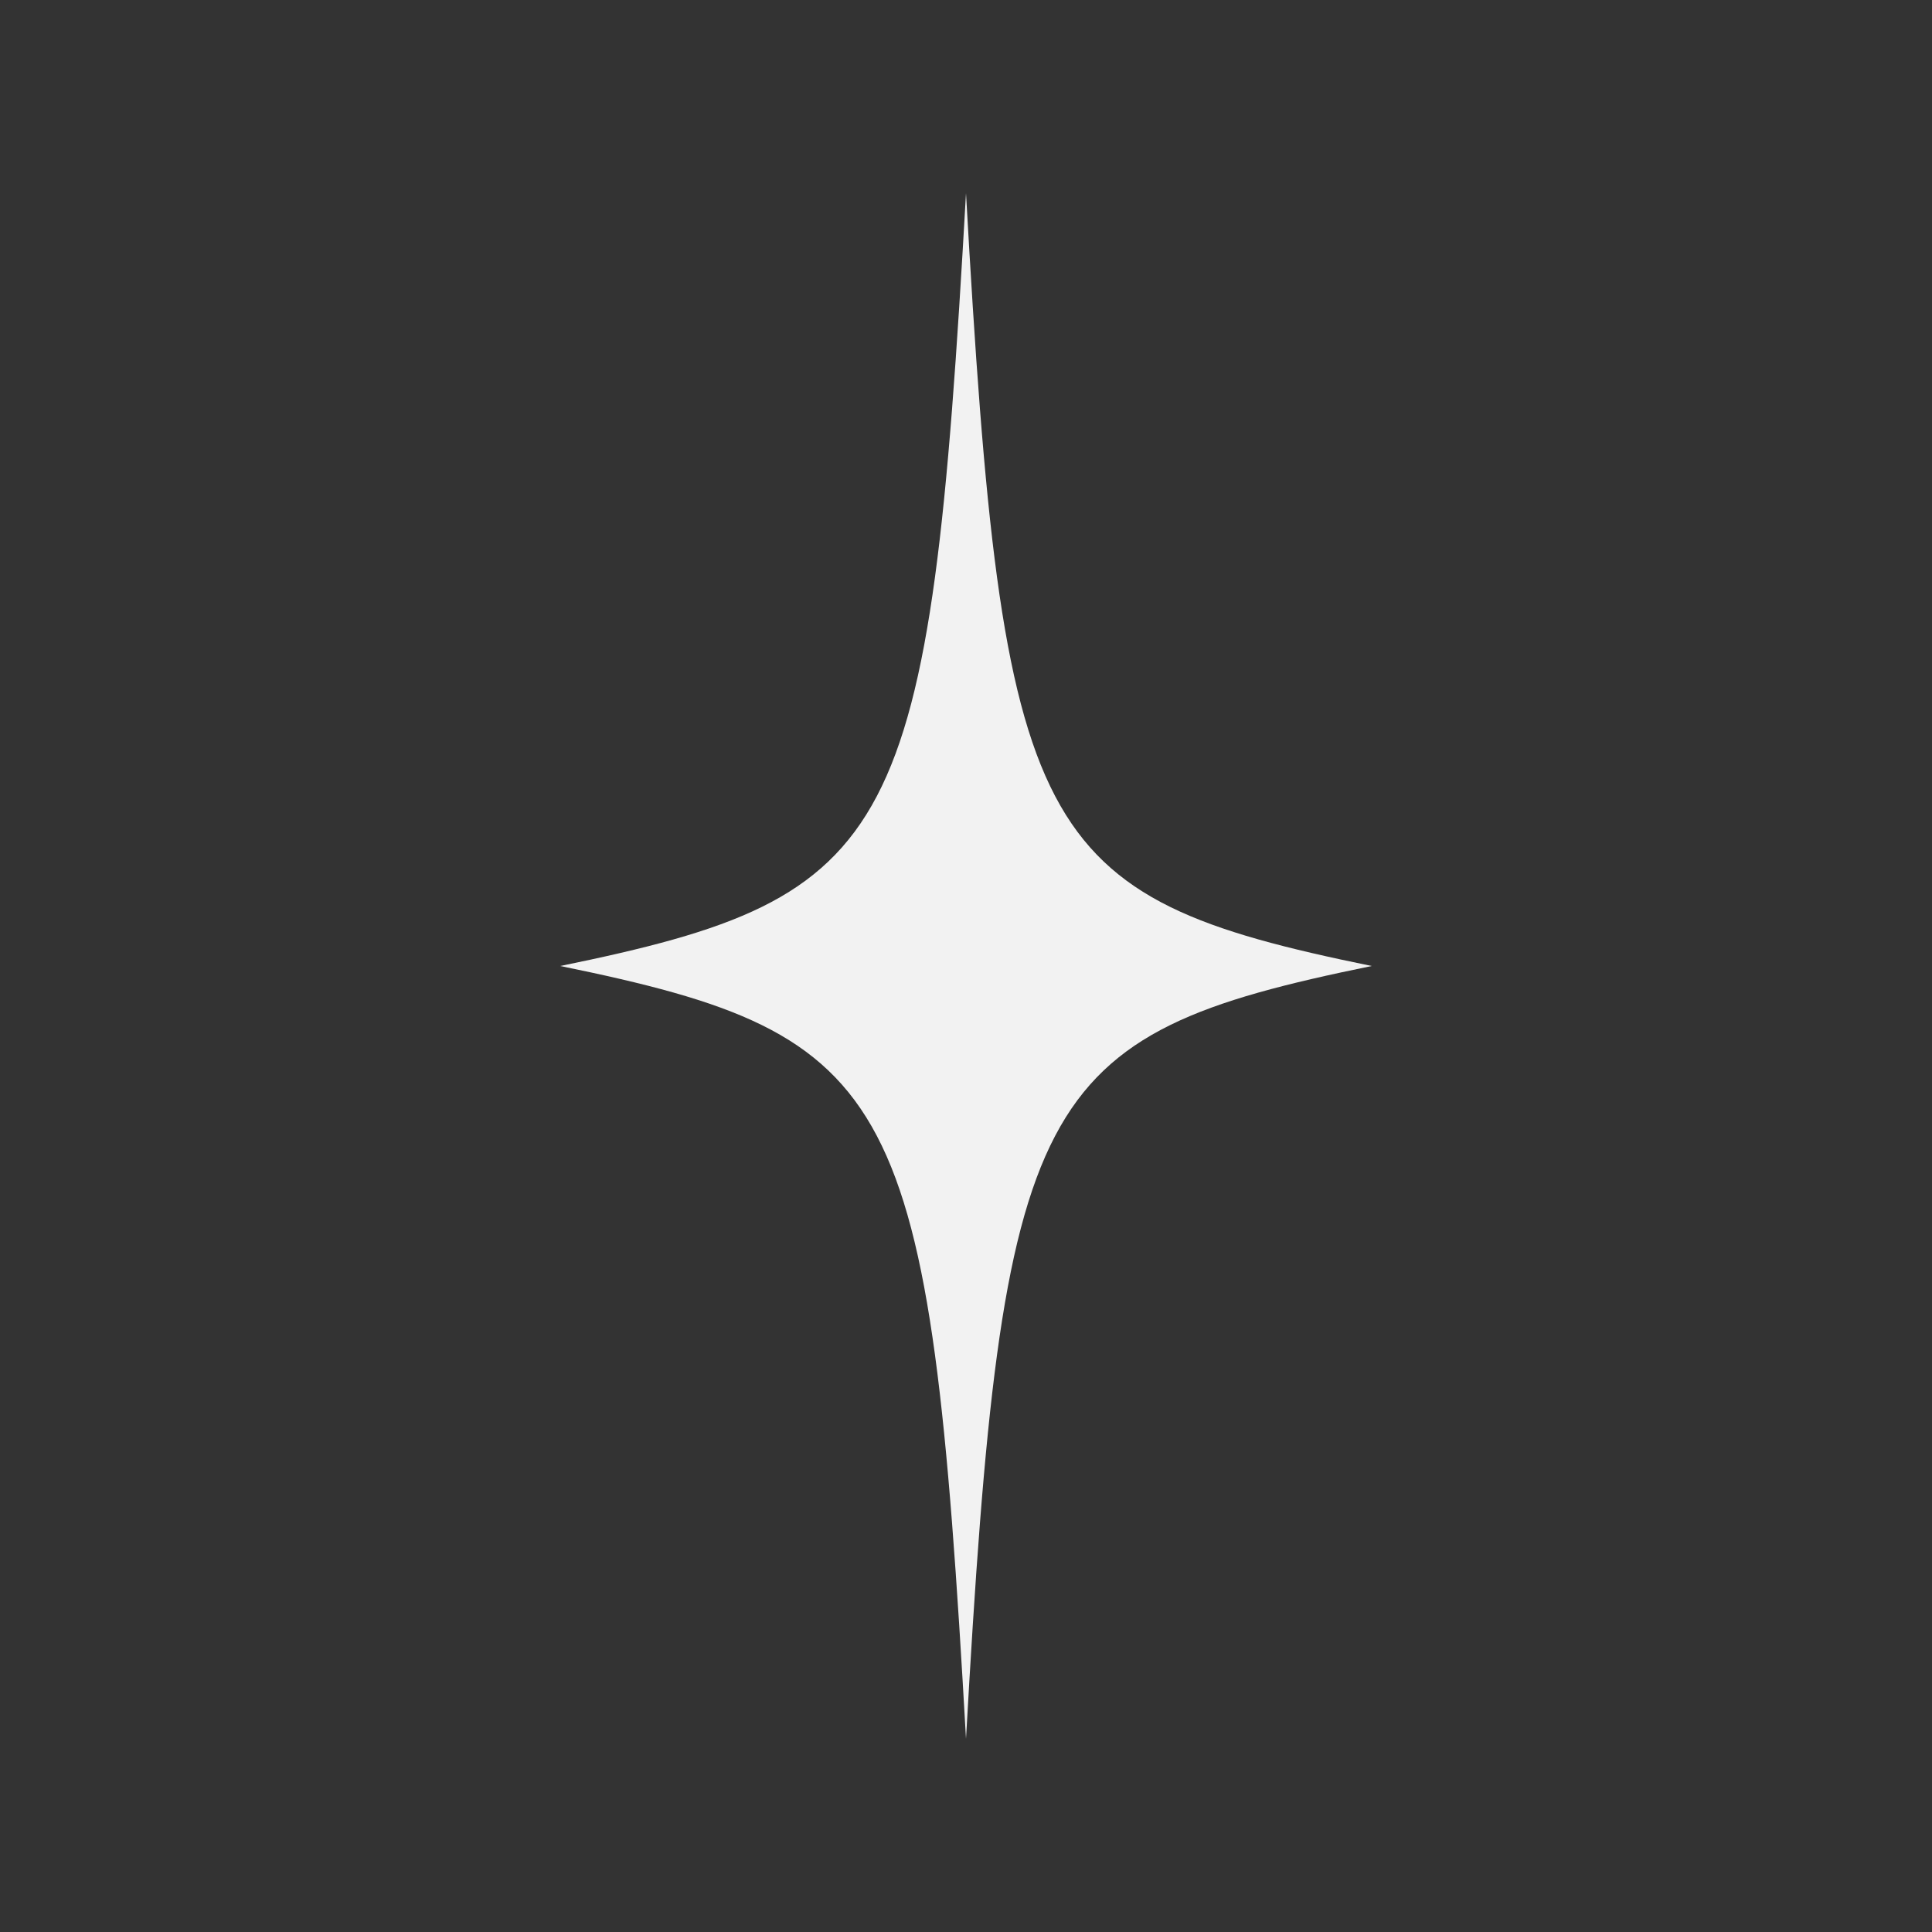 <?xml version="1.0" encoding="UTF-8"?>
<svg data-bbox="58 20 84 160" viewBox="0 0 200 200" height="200" width="200" xmlns="http://www.w3.org/2000/svg" data-type="color">
    <rect x="0" y="0" width="200" height="200" fill="#333333" stroke="none"/>
    <g>
        <path d="M142 100c-35.163 7.193-38.224 13.023-42 80-3.776-66.977-6.837-72.807-42-80 35.163-7.193 38.224-13.023 42-80 3.776 66.977 6.837 72.807 42 80" fill="#F2F2F2" data-color="1"/>
    </g>
</svg>
